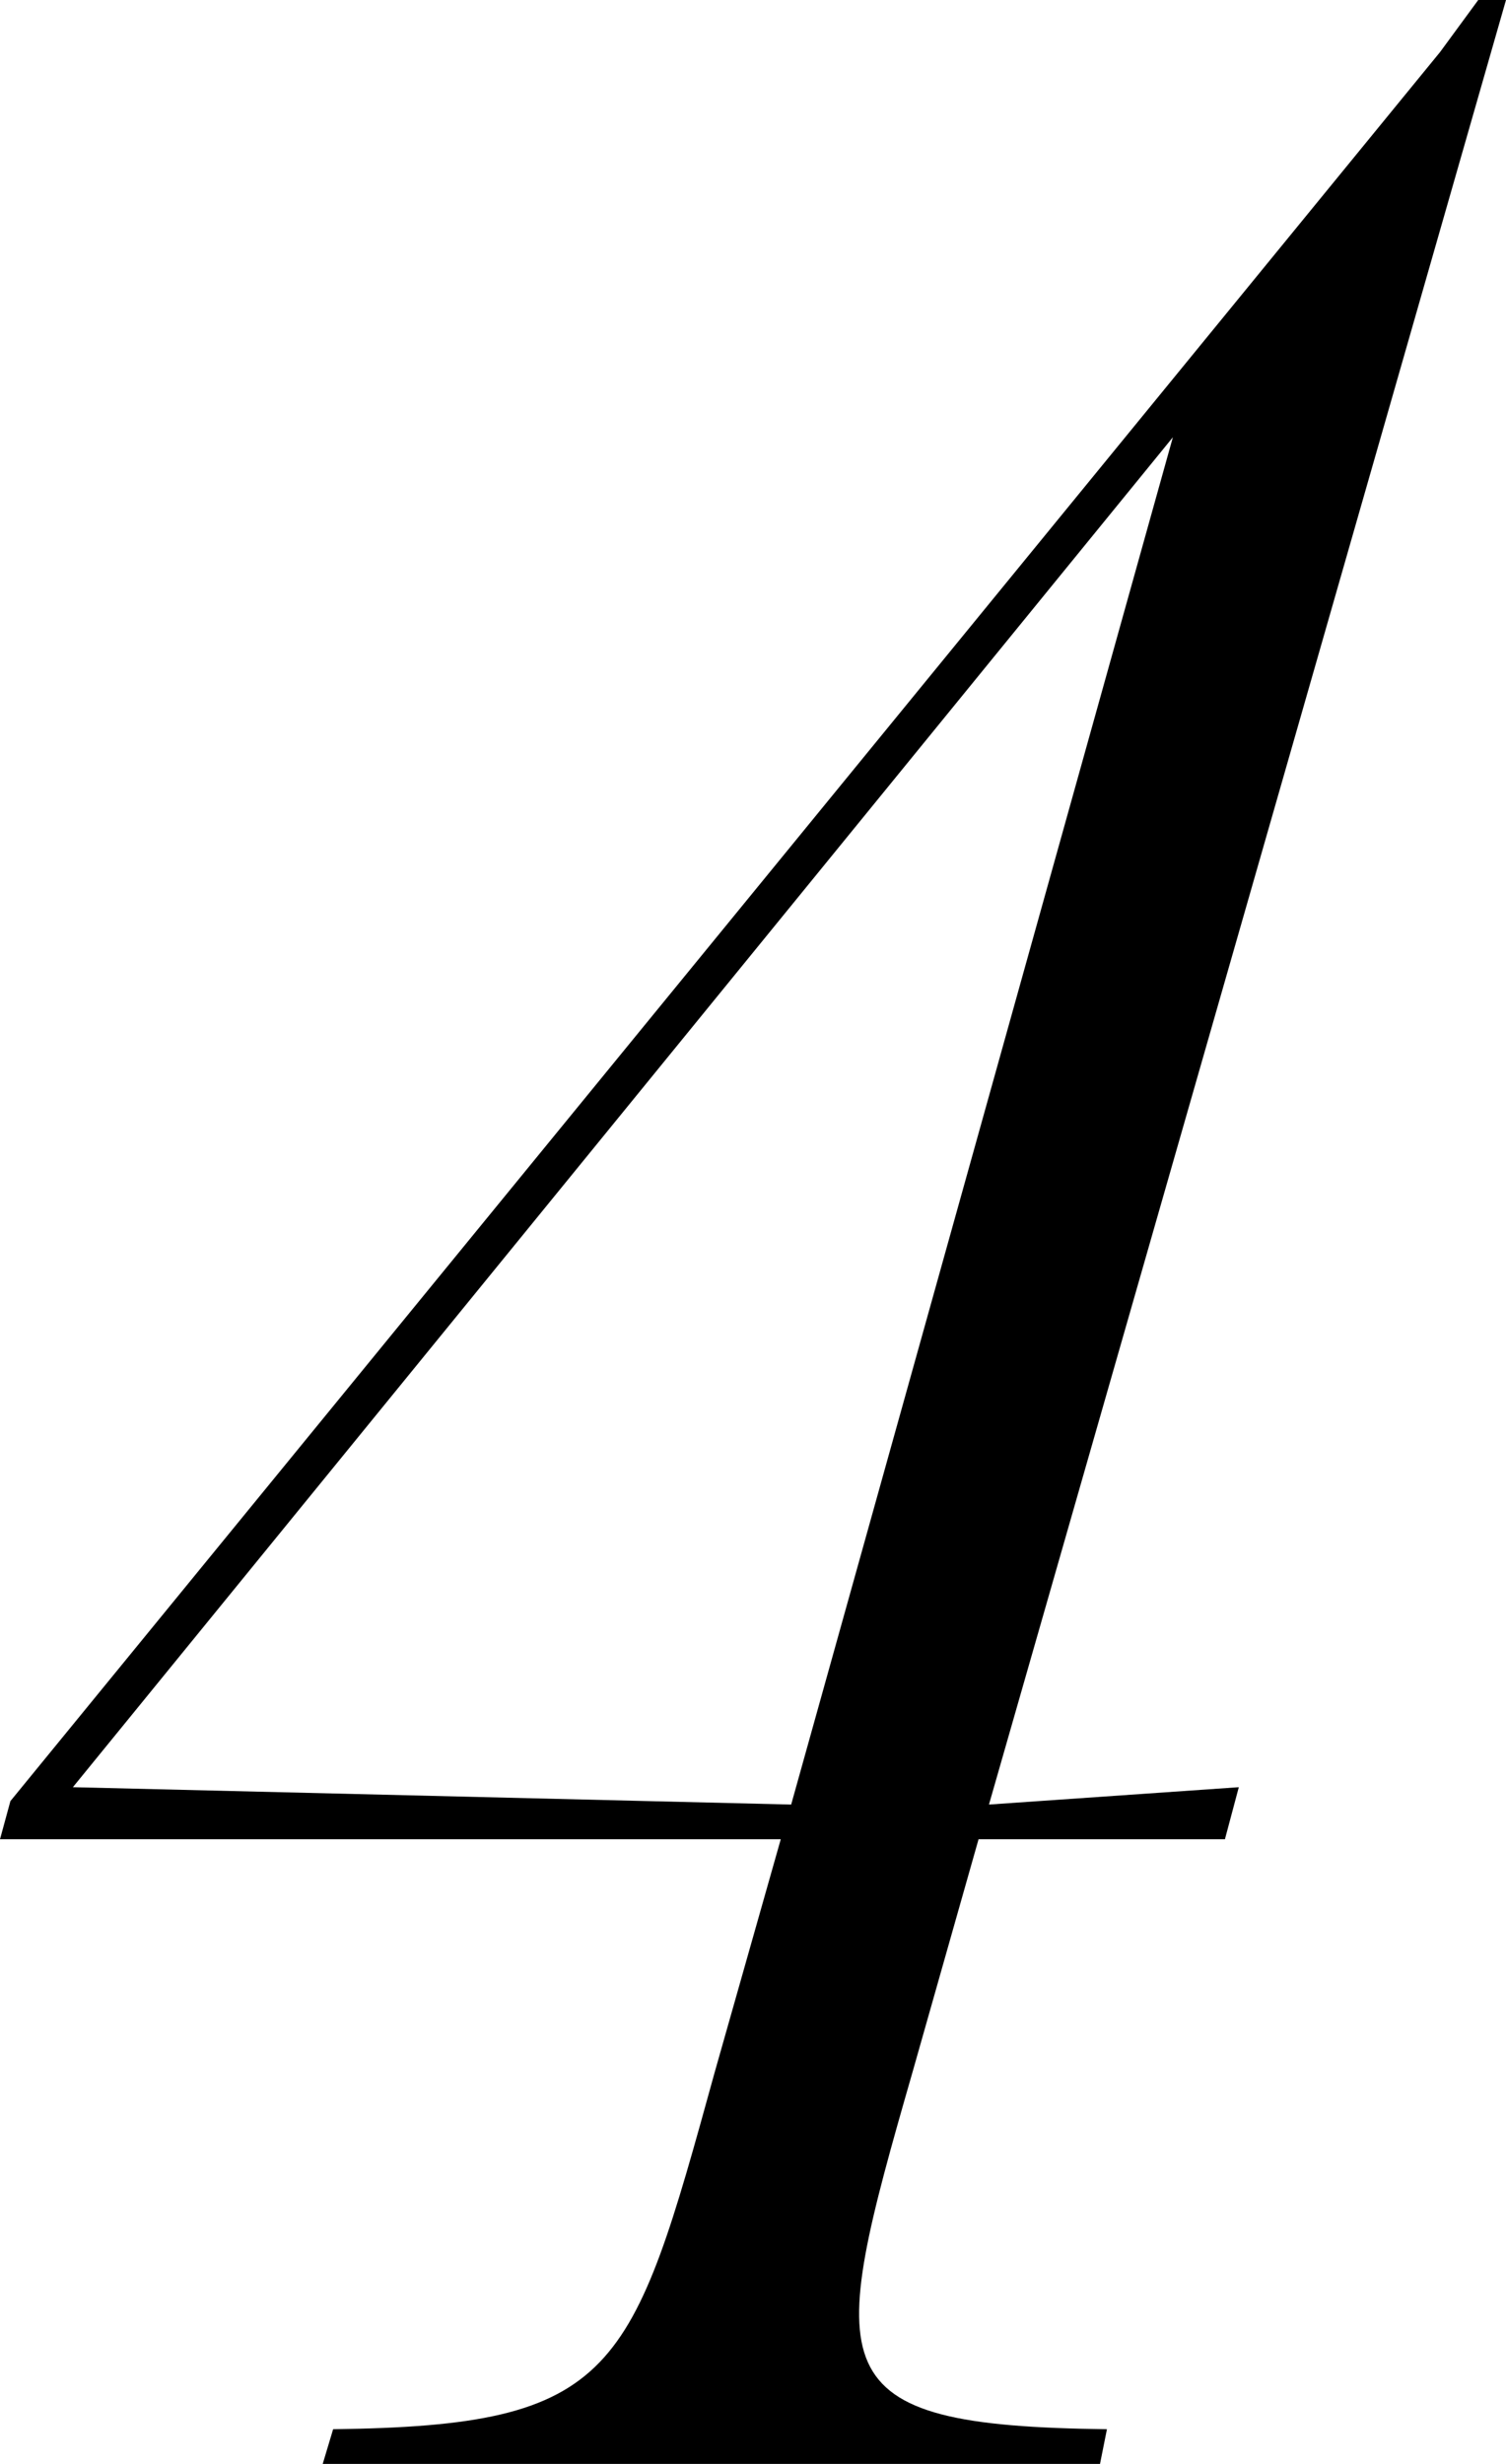<svg xmlns="http://www.w3.org/2000/svg" width="56.42" height="92.3" viewBox="0 0 56.42 92.3">
  <path id="パス_1844" data-name="パス 1844" d="M31.72-92.3H30.68l-1.43,1.95L-24.31-24.83l-.39,1.43H4.55L2.08-14.69C-1.04-3.38-1.56-1.43-12.22-1.3L-12.61,0H16.51l.26-1.3C5.85-1.43,6.24-3.38,9.49-14.69l2.47-8.71h9.23l.52-1.95-9.36.65ZM-21.97-25.35,19.24-75.92,4.94-24.7Z" transform="translate(24.7 92.3)"/>
</svg>
